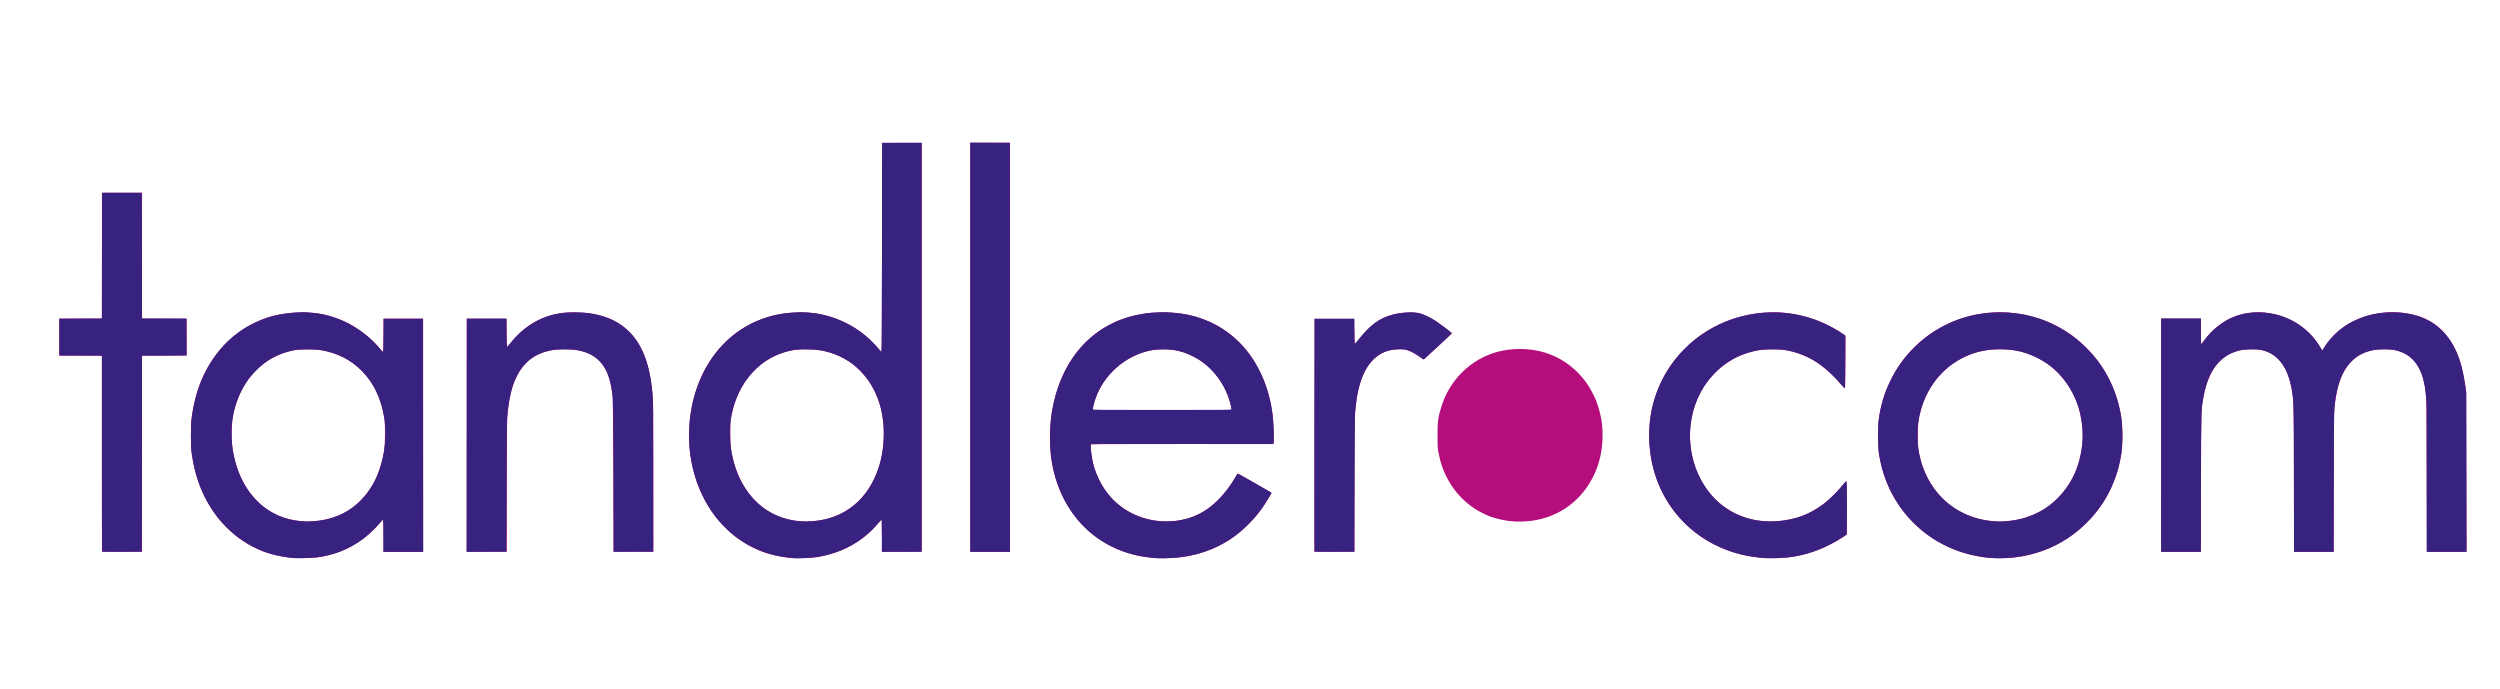 <?xml version="1.0" encoding="UTF-8"?>
<!-- Created with Inkscape (http://www.inkscape.org/) -->
<svg width="1855.4" height="511.68" version="1.1" viewBox="0 0 1855.4 511.68" xmlns="http://www.w3.org/2000/svg" xmlns:cc="http://creativecommons.org/ns#" xmlns:dc="http://purl.org/dc/elements/1.1/" xmlns:rdf="http://www.w3.org/1999/02/22-rdf-syntax-ns#">
 <path d="m213.47 413.72c-6.336-0.867-14.873-3.003-18.637-4.663-0.528-0.233-1.968-0.856-3.2-1.386-10.919-4.692-21.885-13.25-29.789-23.249-10.421-13.182-16.907-28.905-19.538-47.358-0.838-5.875-0.85-21.868-0.021-27.68 2.954-20.716 9.585-36.309 21.455-50.456 7.731-9.214 19.212-17.395 30.452-21.697 4.043-1.547 4.45-1.683 7.52-2.509 7.613-2.048 14.693-2.938 23.2-2.915 10.766 0.028 19.937 1.986 29.92 6.386 10.082 4.444 21.259 12.986 27.52 21.033 0.787 1.012 1.614 1.84 1.836 1.84 0.319 0 0.404-2.609 0.404-12.32v-12.32h29.44v173.12h-29.44v-12c0-6.6-0.119-12-0.264-12s-1.045 0.964-2 2.143c-0.955 1.179-3.032 3.451-4.616 5.05-9.651 9.742-21.706 16.533-34.682 19.536-6.269 1.451-9.453 1.802-17.478 1.928-6.249 0.098-8.501 8e-3 -12.083-0.482zm19.213-26.9c5.537-0.422 10.202-1.34 14.951-2.94 10.155-3.422 17.946-9.095 24.914-18.141 6.117-7.94 10.266-18.163 12.429-30.624 0.984-5.669 1.069-20.156 0.148-25.409-2.521-14.39-7.695-25.208-16.354-34.196-8.003-8.307-18.056-13.442-30.578-15.62-5.125-0.891-15.548-0.811-20.382 0.156-21.932 4.39-37.944 20.667-44.1 44.833-1.726 6.776-2.292 18.556-1.273 26.491 3.381 26.307 17.489 45.841 38.085 52.732 5.298 1.772 10.029 2.601 17.11 2.998 0.44 0.025 2.712-0.101 5.049-0.279zm354.31 27.336c-0.44-0.076-2.456-0.357-4.48-0.625-5.618-0.742-14.255-2.917-17.76-4.471-0.528-0.234-1.968-0.86-3.2-1.39-7.869-3.387-15.734-8.716-22.528-15.266-19.779-19.068-29.936-48.454-27.255-78.859 3.647-41.36 28.751-72.408 64.662-79.971 11.445-2.41 24.167-2.408 34.56 7e-3 11.052 2.568 22.475 8.126 30.638 14.908 3.099 2.574 7.792 7.214 10.214 10.096 1.146 1.364 2.215 2.48 2.375 2.48 0.175 0 0.324-31.119 0.372-77.52l0.081-77.52h29.44v303.36l-29.6 0.166v-12.03c0-6.616-0.122-11.982-0.27-11.923-0.149 0.059-1.355 1.403-2.679 2.987-11.216 13.409-27.087 22.088-45.69 24.986-3.191 0.497-16.928 0.922-18.88 0.584zm15.731-27.326c10.36-0.758 19.01-3.605 26.989-8.883 11.623-7.688 20.025-20.51 23.973-36.583 2.852-11.611 2.867-27.174 0.037-38.339-1.788-7.051-4.877-14.036-8.878-20.073-3.136-4.73-9.694-11.342-14.172-14.286-9.285-6.105-18.534-8.982-30.273-9.416-9.855-0.365-18.255 1.347-26.207 5.34-16.334 8.203-27.284 23.592-31.417 44.154-0.674 3.353-0.738 4.504-0.726 12.96 0.013 8.161 0.1 9.762 0.73 13.28 3.899 21.794 15.027 38.331 31.292 46.499 5.501 2.763 13.046 4.828 19.438 5.32 4.597 0.354 4.724 0.354 9.215 0.026zm253.23 27.296c-0.528-0.068-2.68-0.34-4.783-0.604-20.646-2.592-39.866-13.217-52.344-28.937-9.242-11.643-15.106-24.776-18.034-40.388-2.111-11.254-2.112-27.707-3e-3 -39.452 2.752-15.32 7.907-28.475 15.424-39.36 10.513-15.224 25.227-25.702 42.91-30.556 13.401-3.679 29.352-4.088 43.069-1.106 20.402 4.435 37.196 16.175 48.347 33.796 2.405 3.801 6.305 11.581 7.913 15.786 2.893 7.567 4.823 15.308 5.992 24.028 0.676 5.045 1.218 18.912 0.822 21.025l-0.223 1.187h-67.826c-64.383 0-67.825 0.029-67.824 0.56 0 0.308 0.153 2.216 0.339 4.24 2.191 23.85 16.505 42.654 37.847 49.72 12.37 4.096 26.273 3.852 37.973-0.667 12.093-4.67 23.036-14.968 31.642-29.776 1.262-2.171 1.396-2.298 2.054-1.948 0.796 0.424 13.472 7.684 20.157 11.545l4.413 2.549-0.687 1.168c-3.595 6.116-5.027 8.315-8.086 12.422-6.276 8.425-16.06 17.439-24.254 22.346-14.403 8.625-29.821 12.713-47.479 12.589-3.52-0.025-6.832-0.101-7.36-0.169zm57.922-111.22c-0.81-5.137-3.697-12.76-6.816-18-13.674-22.971-40.458-31.862-64.116-21.284-11.2 5.008-20.803 13.879-26.586 24.563-2.314 4.274-4.592 10.712-5.21 14.721l-0.21 1.36h103.15zm394.56 111.26c-0.352-0.05-2.152-0.262-4-0.471-31.261-3.534-57.356-21.429-70.915-48.63-3.225-6.469-5.188-11.946-7.141-19.922-3.067-12.525-3.258-29.54-0.469-41.678 2.729-11.872 7.473-22.845 13.836-32 16.954-24.395 43.942-38.828 74.252-39.71 12.446-0.362 26.223 2.333 38.085 7.451 5.63 2.429 12.067 5.987 15.955 8.818l1.683 1.225-0.082 19.401c-0.059 13.877-0.184 19.435-0.438 19.52-0.196 0.065-1.414-1.138-2.707-2.674-11.345-13.472-22.962-21.247-36.938-24.719-10.012-2.488-22.432-2.071-32.48 1.089-9.961 3.133-18.313 8.495-25.928 16.644-9.075 9.713-14.832 22.663-16.456 37.019-2.444 21.6 5.602 43.888 20.624 57.127 11.651 10.269 27.007 15.315 43.134 14.173 13.635-0.965 23.881-4.694 34.626-12.6 3.62-2.664 9.653-8.465 13.192-12.685 1.402-1.672 2.828-3.37 3.168-3.773 0.34-0.403 0.758-0.647 0.929-0.541 0.195 0.121 0.311 7.473 0.311 19.824v19.632l-2.32 1.529c-16.586 10.931-33.945 16.214-52.862 16.085-3.53-0.024-6.706-0.085-7.058-0.135zm164.8-0.463c-25.804-3.309-48.118-16.499-62.794-37.119-8.498-11.939-13.408-24.164-15.988-39.808-0.771-4.676-0.928-18.501-0.274-24.173 1.272-11.028 4.268-21.106 9.17-30.85 8.403-16.701 21.003-29.884 37.048-38.765 22.351-12.37 48.916-14.66 73.638-6.346 3.502 1.178 3.761 1.28 7.68 3.027 17.775 7.925 32.959 21.999 42.321 39.226 8.437 15.525 12.193 32.782 11.057 50.808-1.069 16.962-7.106 33.696-17.109 47.428-17.244 23.673-44.421 37.334-73.961 37.178-3.997-0.021-7.949-0.244-10.788-0.608zm15.52-26.882c4.154-0.31 5.204-0.464 10.028-1.477 5.848-1.228 13.483-4.42 18.772-7.848 9.567-6.2 17.63-15.69 22.195-26.121 3.785-8.649 5.965-19.087 5.965-28.568 0-5.866-1.162-13.639-2.938-19.662-4.985-16.898-16.425-30.682-31.462-37.906-9.444-4.538-18.214-6.35-29.067-6.005-10.852 0.345-20.152 2.994-29.14 8.302-13.444 7.939-23.243 21.139-27.591 37.169-1.861 6.862-2.191 9.671-2.183 18.601 0.01 8.887 0.306 11.367 2.214 18.396 5.137 18.927 18.04 33.846 35.245 40.756 5.867 2.356 12.3 3.866 18.522 4.349 4.708 0.365 4.752 0.365 9.44 0.016zm-1413.1-50.076v-72.8h-31.68v-27.52h31.68v-93.44h29.76v93.434l33.12 0.166v27.2l-33.12 0.166v145.59h-29.76zm270.72-13.763v-86.563l29.6 0.166 0.084 10.48c0.046 5.764 0.19 10.473 0.32 10.465 0.13-8e-3 0.956-0.971 1.836-2.139 2.224-2.954 7.77-8.68 10.684-11.03 8.159-6.581 17.475-10.572 28.356-12.149 4.296-0.622 14.805-0.529 19.68 0.175 10.362 1.496 18.471 4.58 25.156 9.567 13.115 9.784 20.08 25.578 22.205 50.349 0.593 6.913 0.628 10.396 0.633 62.285l5e-3 54.963-29.6-0.166-0.188-57.12c-0.103-31.416-0.28-57.48-0.392-57.92-0.112-0.44-0.432-2.456-0.71-4.48-2.149-15.629-8.418-24.611-19.896-28.506-8.379-2.844-20.632-2.934-29.694-0.22-13.123 3.931-21.772 14.63-25.553 31.606-1.084 4.868-2.034 11.824-2.439 17.865-0.201 3.005-0.329 23.123-0.329 51.92v47.015h-29.76v-86.563zm373.76-65.277v-151.84h29.44v303.68h-29.44zm255.44 65.36 0.081-86.48h29.44l0.085 9.385c0.047 5.199 0.21 9.338 0.365 9.28 0.154-0.058 1.761-1.957 3.57-4.221 8.14-10.183 14.808-14.95 24.62-17.602 6.29-1.699 15.592-2.121 20-0.906 3.042 0.838 8.592 3.53 12.173 5.902 2.297 1.522 8.961 6.522 11.004 8.256l0.777 0.66-1.097 1.063c-2.335 2.263-19.365 17.982-19.718 18.2-0.214 0.132-1.634-0.663-3.341-1.871-3.551-2.513-7.357-4.434-10.198-5.146-2.737-0.686-8.699-0.443-12.32 0.502-8.673 2.264-15.353 8.685-19.549 18.792-3.095 7.454-4.774 15.652-5.724 27.943-0.4 5.173-0.483 14.491-0.484 54.48v48.24h-29.762zm628.4-0.08v-86.56h29.44v9.44c0 5.192 0.111 9.44 0.246 9.44s1.304-1.437 2.598-3.193c4.708-6.393 12.084-12.583 18.676-15.674 5.253-2.463 8.781-3.498 14.801-4.344 9.293-1.305 20.534 0.575 29.76 4.978 9.312 4.444 17.452 11.889 22.503 20.584 1.242 2.138 1.525 2.449 1.805 1.986 4.609-7.628 9.887-13.229 16.812-17.84 13.848-9.221 32.956-12.435 49.913-8.394 13.896 3.312 23.868 11.055 30.673 23.816 4.006 7.513 6.473 15.793 8.292 27.84l0.846 5.6 0.221 118.88h-29.438l-0.132-56.56c-0.073-31.108-0.225-57.352-0.339-58.32-0.68-5.78-0.931-7.498-1.486-10.182-2.606-12.595-8.577-20.382-18.09-23.591-8.802-2.969-21.031-2.071-28.883 2.121-12.703 6.782-19.075 21.759-20.035 47.093-0.028 0.747-0.081 23.427-0.116 50.399l-0.065 49.04h-29.411l-0.127-54.8c-0.13-55.666-0.155-56.879-1.366-64.4-2.424-15.062-8.427-24.947-17.571-28.935-6.311-2.752-16.06-2.997-23.829-0.597-12.822 3.96-20.968 15.309-24.3 33.852-1.75 9.741-1.738 9.293-1.868 64.08l-0.121 50.8h-29.406zm-483.04 63.797c-4.412-0.423-10.603-1.856-15.202-3.518-2.955-1.068-8.683-3.999-11.537-5.904-7.752-5.174-14.221-12.116-18.95-20.332-3.747-6.511-6.061-12.898-7.685-21.214-0.608-3.114-0.694-4.646-0.701-12.509-0.01-10.828 0.489-14.241 3.341-22.88 6.902-20.91 24.659-36.532 45.865-40.351 9.497-1.71 19.469-1.351 28.387 1.023 13.985 3.723 25.704 12.237 34.194 24.843 1.628 2.417 5.178 9.236 5.958 11.444 1.666 4.714 2.178 6.365 2.878 9.28 1.382 5.759 1.877 10.122 1.87 16.48-0.018 15.987-4.841 30.227-14.198 41.92-12.737 15.918-32.438 23.808-54.22 21.717z" fill="#b50d7c"/>
 <path d="m218.52 414.18c-0.352-0.064-2.728-0.36-5.28-0.657-23.073-2.688-43.869-16.196-56.867-36.94-7.447-11.885-11.93-24.729-14.073-40.32-0.782-5.69-0.783-19.895-2e-3 -26.08 3.37-26.674 15.064-48.472 33.626-62.681 8.479-6.49 19.591-11.555 30.276-13.8 5.629-1.183 17.338-2.304 20.291-1.942 0.72 0.088 2.605 0.244 4.189 0.346 17.024 1.101 34.105 9.1 46.951 21.987 1.711 1.717 3.848 4.059 4.749 5.206 0.901 1.146 1.767 2.084 1.925 2.084 0.163 0 0.323-5.358 0.371-12.4l0.084-12.4h29.12l0.161 172.96h-29.441v-12c0-6.763-0.124-12-0.284-12-0.156 0-1.079 0.972-2.051 2.16-2.243 2.742-8.288 8.625-11.472 11.164-9.852 7.859-21.838 12.869-35.154 14.693-3.347 0.459-15.58 0.902-17.12 0.621zm14.7-27.359c20.274-1.483 36.021-12.122 45.229-30.559 6.122-12.257 8.809-28.685 7.125-43.553-1.254-11.069-5.437-22.533-11.133-30.514-7.053-9.881-16.689-16.899-28.096-20.465-6.25-1.954-9.721-2.417-18.065-2.415-6.651 2e-3 -7.925 0.089-11.024 0.748-7.142 1.519-14.44 4.656-20.016 8.604-3.908 2.767-10.466 9.321-13.11 13.104-5.97 8.539-9.6 17.448-11.445 28.091-0.716 4.132-0.832 5.736-0.835 11.52-3e-3 7.229 0.442 11.435 1.904 18.012 6.085 27.364 25.061 45.52 49.551 47.409 4.587 0.354 5.299 0.355 9.915 0.018zm355.67 27.4c-0.073-0.067-1.357-0.221-2.853-0.342-14.598-1.185-28.991-6.906-41.207-16.381-3.479-2.698-9.82-8.995-12.685-12.596-11.475-14.424-18.586-32.705-20.346-52.307-0.402-4.481-0.386-14.637 0.03-19.213 1.758-19.304 8.299-36.862 18.942-50.844 13.736-18.045 34.369-29.058 57.026-30.436 1.584-0.096 3.687-0.248 4.673-0.338 1.898-0.172 9.068 0.29 13.088 0.844 3.934 0.542 11.427 2.514 15.36 4.043 12.324 4.789 23.059 12.495 31.329 22.491 0.947 1.144 1.844 2.128 1.995 2.186 0.152 0.059 0.31-34.61 0.355-77.6l0.081-77.706 29.28-0.052v303.57h-29.44v-12.027c0-6.615-0.12-11.979-0.267-11.92-0.147 0.059-1.182 1.187-2.299 2.507-12.57 14.849-29.295 23.547-49.5 25.745-4.039 0.439-13.21 0.692-13.56 0.373zm14.247-27.4c23.865-1.745 41.704-16.446 49.313-40.639 2.76-8.774 4.088-20.345 3.404-29.649-1.164-15.829-5.831-27.951-14.923-38.76-6.359-7.56-15.586-13.453-25.614-16.359-6.019-1.744-8.839-2.089-17.12-2.091-7.352-2e-3 -8.069 0.051-11.52 0.847-11.142 2.573-19.805 7.426-27.365 15.33-12.506 13.076-18.792 31.422-17.466 50.974 1.34 19.748 8.668 36.314 20.973 47.411 8.18 7.377 19.247 12.101 30.257 12.915 4.803 0.355 5.455 0.356 10.06 0.019zm255.19 27.402c-0.073-0.066-1.429-0.217-3.013-0.336-12.281-0.923-24.602-4.737-35.04-10.849-25.858-15.14-40.996-43.858-40.994-77.763 0-18.847 3.67-35.219 11.219-50.074 12.446-24.49 33.838-39.414 61.295-42.762 3.36-0.41 11.716-0.825 13.585-0.675 1.152 0.092 3.391 0.249 4.975 0.349 30.51 1.915 55.811 20.584 67.423 49.749 4.915 12.344 7.173 23.971 7.525 38.739 0.13 5.465 0.076 7.733-0.196 8.242l-0.376 0.702-135.18-0.012-0.1 1.327c-0.055 0.73 0.123 3.163 0.397 5.407 0.948 7.774 2.579 13.203 6.104 20.316 10.154 20.49 31.098 32.112 54.502 30.243 18.076-1.443 32.27-10.74 44.131-28.906 1.473-2.256 2.914-4.596 3.202-5.2 0.288-0.604 0.707-1.097 0.931-1.097 0.224 0 5.129 2.71 10.901 6.021 5.771 3.312 11.249 6.444 12.173 6.96 0.924 0.516 1.68 1.075 1.68 1.242 0 0.548-3.199 5.944-5.677 9.576-12.166 17.828-28.618 29.923-48.083 35.35-5.979 1.667-10.445 2.487-16.8 3.086-4.577 0.431-14.243 0.673-14.587 0.365zm55.695-110.52c-0.013-0.659-0.708-3.731-1.357-6-3.289-11.498-10.98-22.416-20.712-29.402-3.26-2.34-10.029-5.794-13.469-6.873-5.693-1.785-8.096-2.124-15.011-2.116-5.629 6e-3 -7.014 0.11-9.76 0.729-8.982 2.025-16.256 5.54-23.546 11.38-9.282 7.436-16.312 18.573-18.712 29.641-0.248 1.144-0.454 2.332-0.457 2.64-5e-3 0.531 2.659 0.56 51.514 0.56 48.858 0 51.519-0.029 51.509-0.56zm395.53 110.45c-0.616-0.069-2.704-0.285-4.64-0.479-11.322-1.135-21.785-4.2-32.319-9.468-18.012-9.008-32.335-24.025-40.641-42.609-7.674-17.17-9.937-37.832-6.209-56.697 3.458-17.501 11.911-33.292 24.698-46.14 17.13-17.211 41.006-26.972 65.832-26.913 17.947 0.043 35.067 5.258 50.48 15.379l2.64 1.733v19.651c0 10.808-0.121 19.651-0.269 19.651-0.148 0-1.526-1.5-3.062-3.334-1.536-1.834-4.546-5.039-6.691-7.123-9.949-9.67-20.296-15.282-32.698-17.733-3.427-0.678-4.683-0.757-11.68-0.743-7.217 0.015-8.145 0.082-11.68 0.85-15.029 3.264-26.919 10.804-36.016 22.842-16.713 22.114-17.52 54.543-1.942 78.086 11.917 18.011 31.126 27.279 53.322 25.727 13.983-0.978 25.168-5.231 35.837-13.626 4.055-3.191 9.964-9.204 14.057-14.304 0.671-0.836 1.419-1.52 1.661-1.52 0.37 0 0.441 3.125 0.437 19.44 0 10.692-0.111 19.6-0.24 19.796-0.284 0.43-4.08 2.884-7.595 4.91-11.507 6.633-22.547 10.425-35.04 12.036-3.745 0.483-15.749 0.872-18.24 0.591zm168.48-0.03c-20.692-1.786-38.601-9.121-53.178-21.782-16.916-14.692-27.508-34.57-30.564-57.36-0.546-4.072-0.548-19.389 0-23.2 1.625-11.365 4.158-19.848 8.693-29.12 5.078-10.382 10.231-17.46 18.695-25.677 5.812-5.643 11.105-9.628 17.901-13.48 1.905-1.08 3.521-1.963 3.591-1.963 0.07 0 1.175-0.514 2.456-1.141 17.79-8.719 40.778-10.921 61.208-5.864 11.578 2.866 23.353 8.638 33.44 16.392 4.441 3.414 12.266 11.291 15.848 15.952 9.493 12.356 15.457 26.344 18.121 42.502 0.98 5.943 1.072 21.162 0.163 26.88-1.353 8.507-2.889 14.266-5.676 21.28-4.769 12.002-11.55 22.065-21.134 31.363-14.807 14.365-33.174 22.776-54.482 24.951-4.263 0.435-11.625 0.566-15.079 0.268zm11.2-27.323c19.32-1.46 35.378-10.855 45.909-26.859 9.881-15.016 13.089-35.436 8.488-54.033-3.535-14.287-12.217-27.382-23.605-35.605-4.074-2.942-11.299-6.616-16.011-8.144-6.035-1.956-10.448-2.698-17.342-2.916-11.184-0.353-20.009 1.408-29.117 5.809-22.738 10.987-36.198 35.568-34.375 62.778 1.06 15.823 7.023 29.981 17.171 40.769 9.749 10.363 23.903 17.077 38.335 18.182 5.088 0.39 5.617 0.391 10.55 0.018zm-1413.4 22.531c-0.119-0.119-0.217-32.879-0.217-72.8v-72.584l-31.52-0.166v-27.2l31.518-0.166 0.081-46.637 0.081-46.637h29.44l0.162 93.28h32.944l0.087 13.627c0.048 7.495 0.027 13.687-0.047 13.76-0.073 0.073-7.525 0.133-16.559 0.133h-16.426l-0.161 145.44-14.583 0.083c-8.021 0.046-14.681-0.014-14.8-0.133zm270.58-86.267 0.081-86.483 29.271-0.166 0.084 10.457c0.059 7.273 0.192 10.492 0.438 10.574 0.194 0.065 0.975-0.715 1.736-1.733 6.387-8.553 15.854-16.02 24.951-19.681 7.456-3.001 14.462-4.216 24.017-4.166 21.626 0.113 37.245 7.756 46.605 22.807 5.755 9.253 9.107 21.002 10.59 37.11 0.488 5.307 0.545 11.706 0.547 61.76l3e-3 55.84-29.28 0.166-0.011-47.603c-0.011-49.262-0.243-64.08-1.104-70.643-1.421-10.83-4.26-17.938-9.246-23.148-3.993-4.172-8.443-6.5-15.559-8.138-2.666-0.614-3.966-0.7-10.56-0.7-6.678 0-7.878 0.082-10.72 0.729-11.771 2.683-19.558 8.702-24.78 19.153-3.719 7.444-5.894 16.586-7.103 29.864-0.245 2.692-0.408 19.751-0.497 52.16l-0.133 48.16-29.408 0.166 0.081-86.483zm373.68-65.347v-151.82l29.28 0.128 0.08 151.76 0.08 151.76h-29.441zm255.54 151.54c-0.099-0.159-0.144-39.077-0.101-86.483l0.078-86.193h29.44l0.066 9.275c0.036 5.101 0.188 9.316 0.337 9.366 0.149 0.05 1.54-1.508 3.09-3.461 8.132-10.244 14.909-15.314 23.868-17.858 3.883-1.103 6.63-1.554 11.887-1.953 7.034-0.534 11.891 0.761 19.363 5.162 2.624 1.546 12.289 8.641 13.285 9.752 0.51 0.57 0.133 0.968-8.424 8.916-4.927 4.576-9.649 8.93-10.494 9.674l-1.536 1.354-2.36-1.676c-7.354-5.221-10.04-6.169-16.76-5.912-9.504 0.363-16.379 4.141-21.978 12.079-4.606 6.529-8.016 17.439-9.204 29.44-0.2 2.024-0.45 4.112-0.555 4.64-0.105 0.528-0.279 24.144-0.387 52.48l-0.196 51.52-14.619 0.083c-8.486 0.048-14.694-0.038-14.798-0.207zm628.3-86.277v-86.56h29.44v9.44c0 8.178 0.064 9.44 0.48 9.44 0.264 0 0.48-0.118 0.48-0.263 0-0.554 3.943-5.612 6.317-8.103 3.883-4.075 10.456-8.854 14.732-10.709 7.277-3.158 13.147-4.391 20.711-4.351 14.934 0.079 28.521 5.809 38.57 16.266 2.794 2.908 5.764 6.848 7.629 10.121 0.576 1.012 1.146 1.84 1.265 1.84s0.577-0.681 1.016-1.512c1.337-2.53 4.653-6.811 7.603-9.817 8.309-8.466 20.23-14.354 32.716-16.158 9.649-1.394 18.528-0.983 27.154 1.257 16.491 4.283 28.128 16.368 33.932 35.238 1.325 4.31 2.771 11.327 3.617 17.553l0.717 5.28 0.101 58.8 0.101 58.8h-29.462l-0.038-54.64c-0.021-30.052-0.019-54.753 0-54.891 0.075-0.454-0.938-10.582-1.265-12.65-0.581-3.669-1.872-8.607-2.819-10.779-3.999-9.172-9.542-14.185-18.282-16.53-2.418-0.649-3.448-0.729-9.28-0.724-5.643 5e-3 -6.945 0.102-9.313 0.696-6.064 1.521-10.252 3.715-14.162 7.421-6.073 5.756-9.909 13.77-12.032 25.137-1.761 9.431-1.711 7.683-1.841 64.4l-0.12 52.56h-29.413v-52.839c0-60.185-0.038-61.303-2.429-71.583-2.059-8.855-5.173-14.821-10.148-19.449-2.783-2.588-5.816-4.303-9.729-5.502-2.655-0.813-3.165-0.861-9.053-0.846-5.332 0.013-6.652 0.118-9.075 0.722-14.453 3.602-23.074 14.615-26.72 34.136-1.806 9.666-1.763 8.23-1.881 63.92l-0.109 51.44h-29.414v-86.56z" fill="#372280"/>
</svg>
